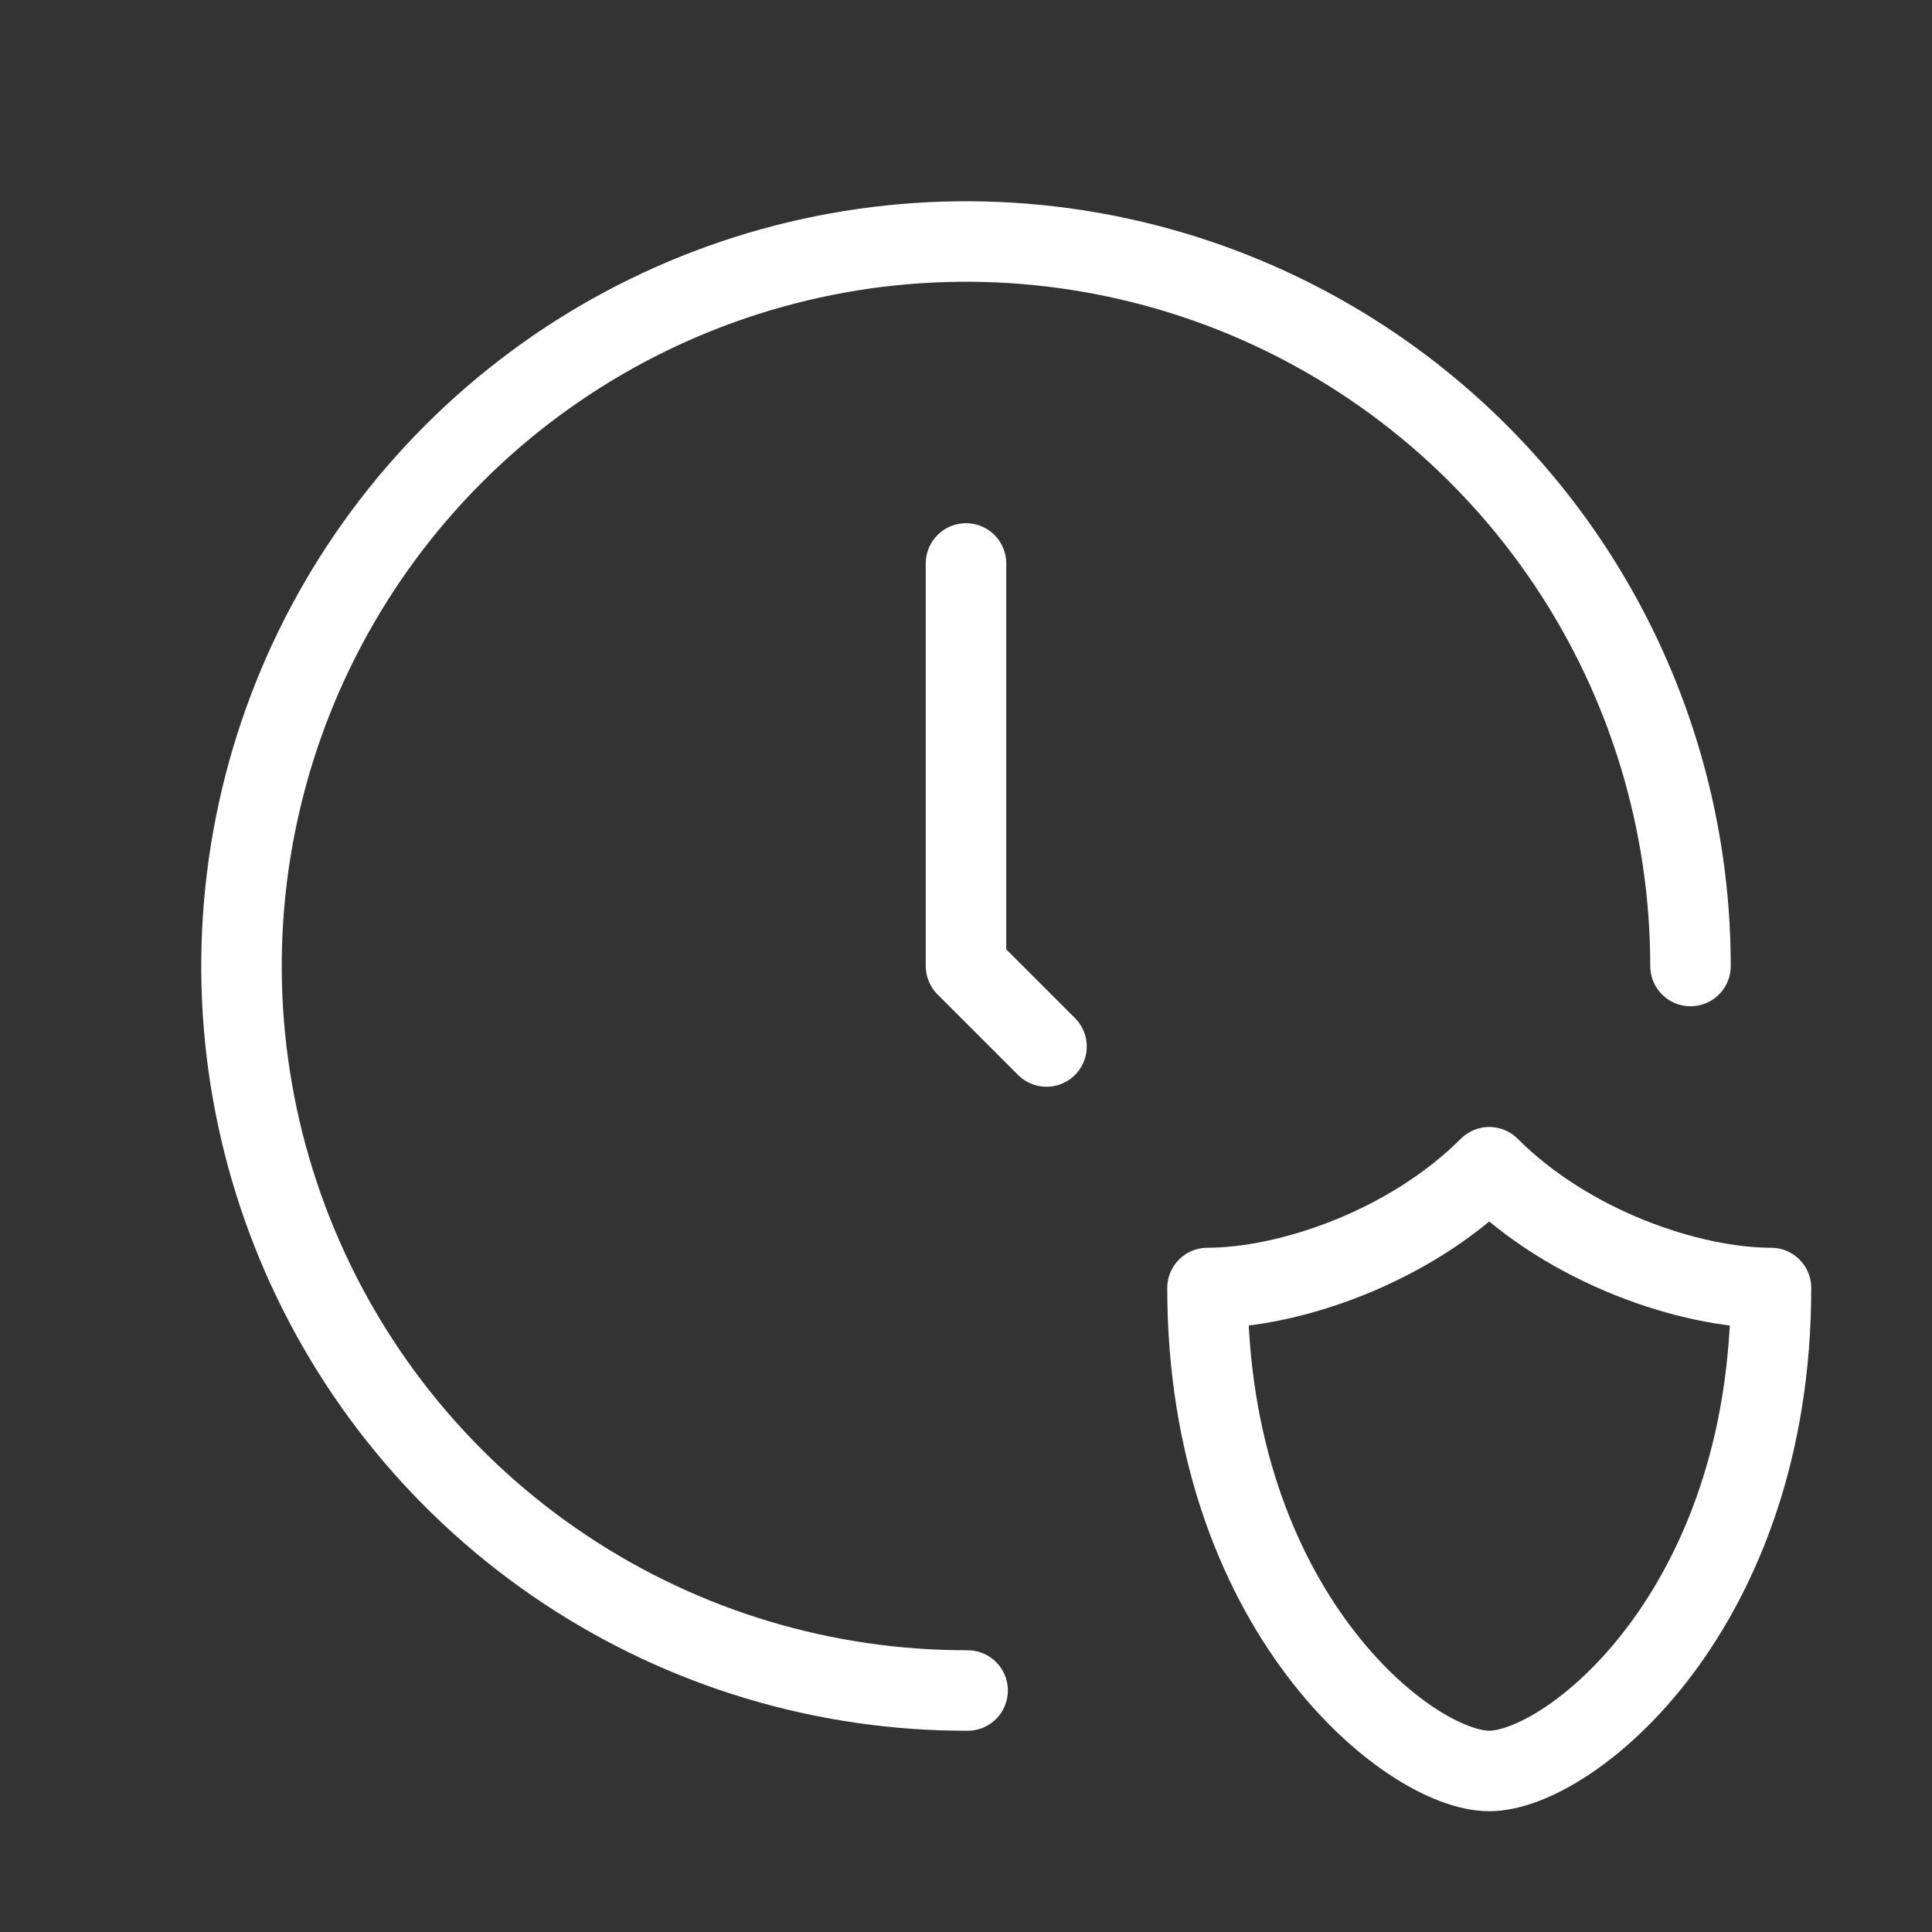 <svg width="48" height="48" viewBox="0 0 48 48" fill="none" xmlns="http://www.w3.org/2000/svg">
<rect x="0" y="0" width="48" height="48" fill="#333333" stroke="none"/>
<g id="clock-shield " clip-path="url(#clip0_8_3734)">
<path id="Vector" d="M42 24C42 20.438 40.943 16.956 38.964 13.996C36.984 11.035 34.17 8.728 30.879 7.366C27.588 6.005 23.966 5.651 20.474 6.349C16.981 7.047 13.774 8.765 11.258 11.286C8.742 13.808 7.031 17.019 6.341 20.513C5.651 24.007 6.013 27.628 7.382 30.916C8.75 34.204 11.063 37.013 14.029 38.986C16.994 40.959 20.478 42.008 24.04 42" stroke="white" stroke-width="2" stroke-linecap="round" stroke-linejoin="round"/>
<path id="Vector_2" d="M24 13.999V24L26 26" stroke="white" stroke-width="2" stroke-linecap="round" stroke-linejoin="round"/>
<path id="Vector_3" d="M44 32C44 39.999 39 43.999 37 43.999C35 43.999 30 39.999 30 32C32 32 35 31 37 29C39 31 42 32 44 32Z" stroke="white" stroke-width="2" stroke-linecap="round" stroke-linejoin="round"/>
</g>
<defs>
<clipPath id="clip0_8_3734">
<rect width="48" height="48" fill="white"/>
</clipPath>
</defs>
</svg>
